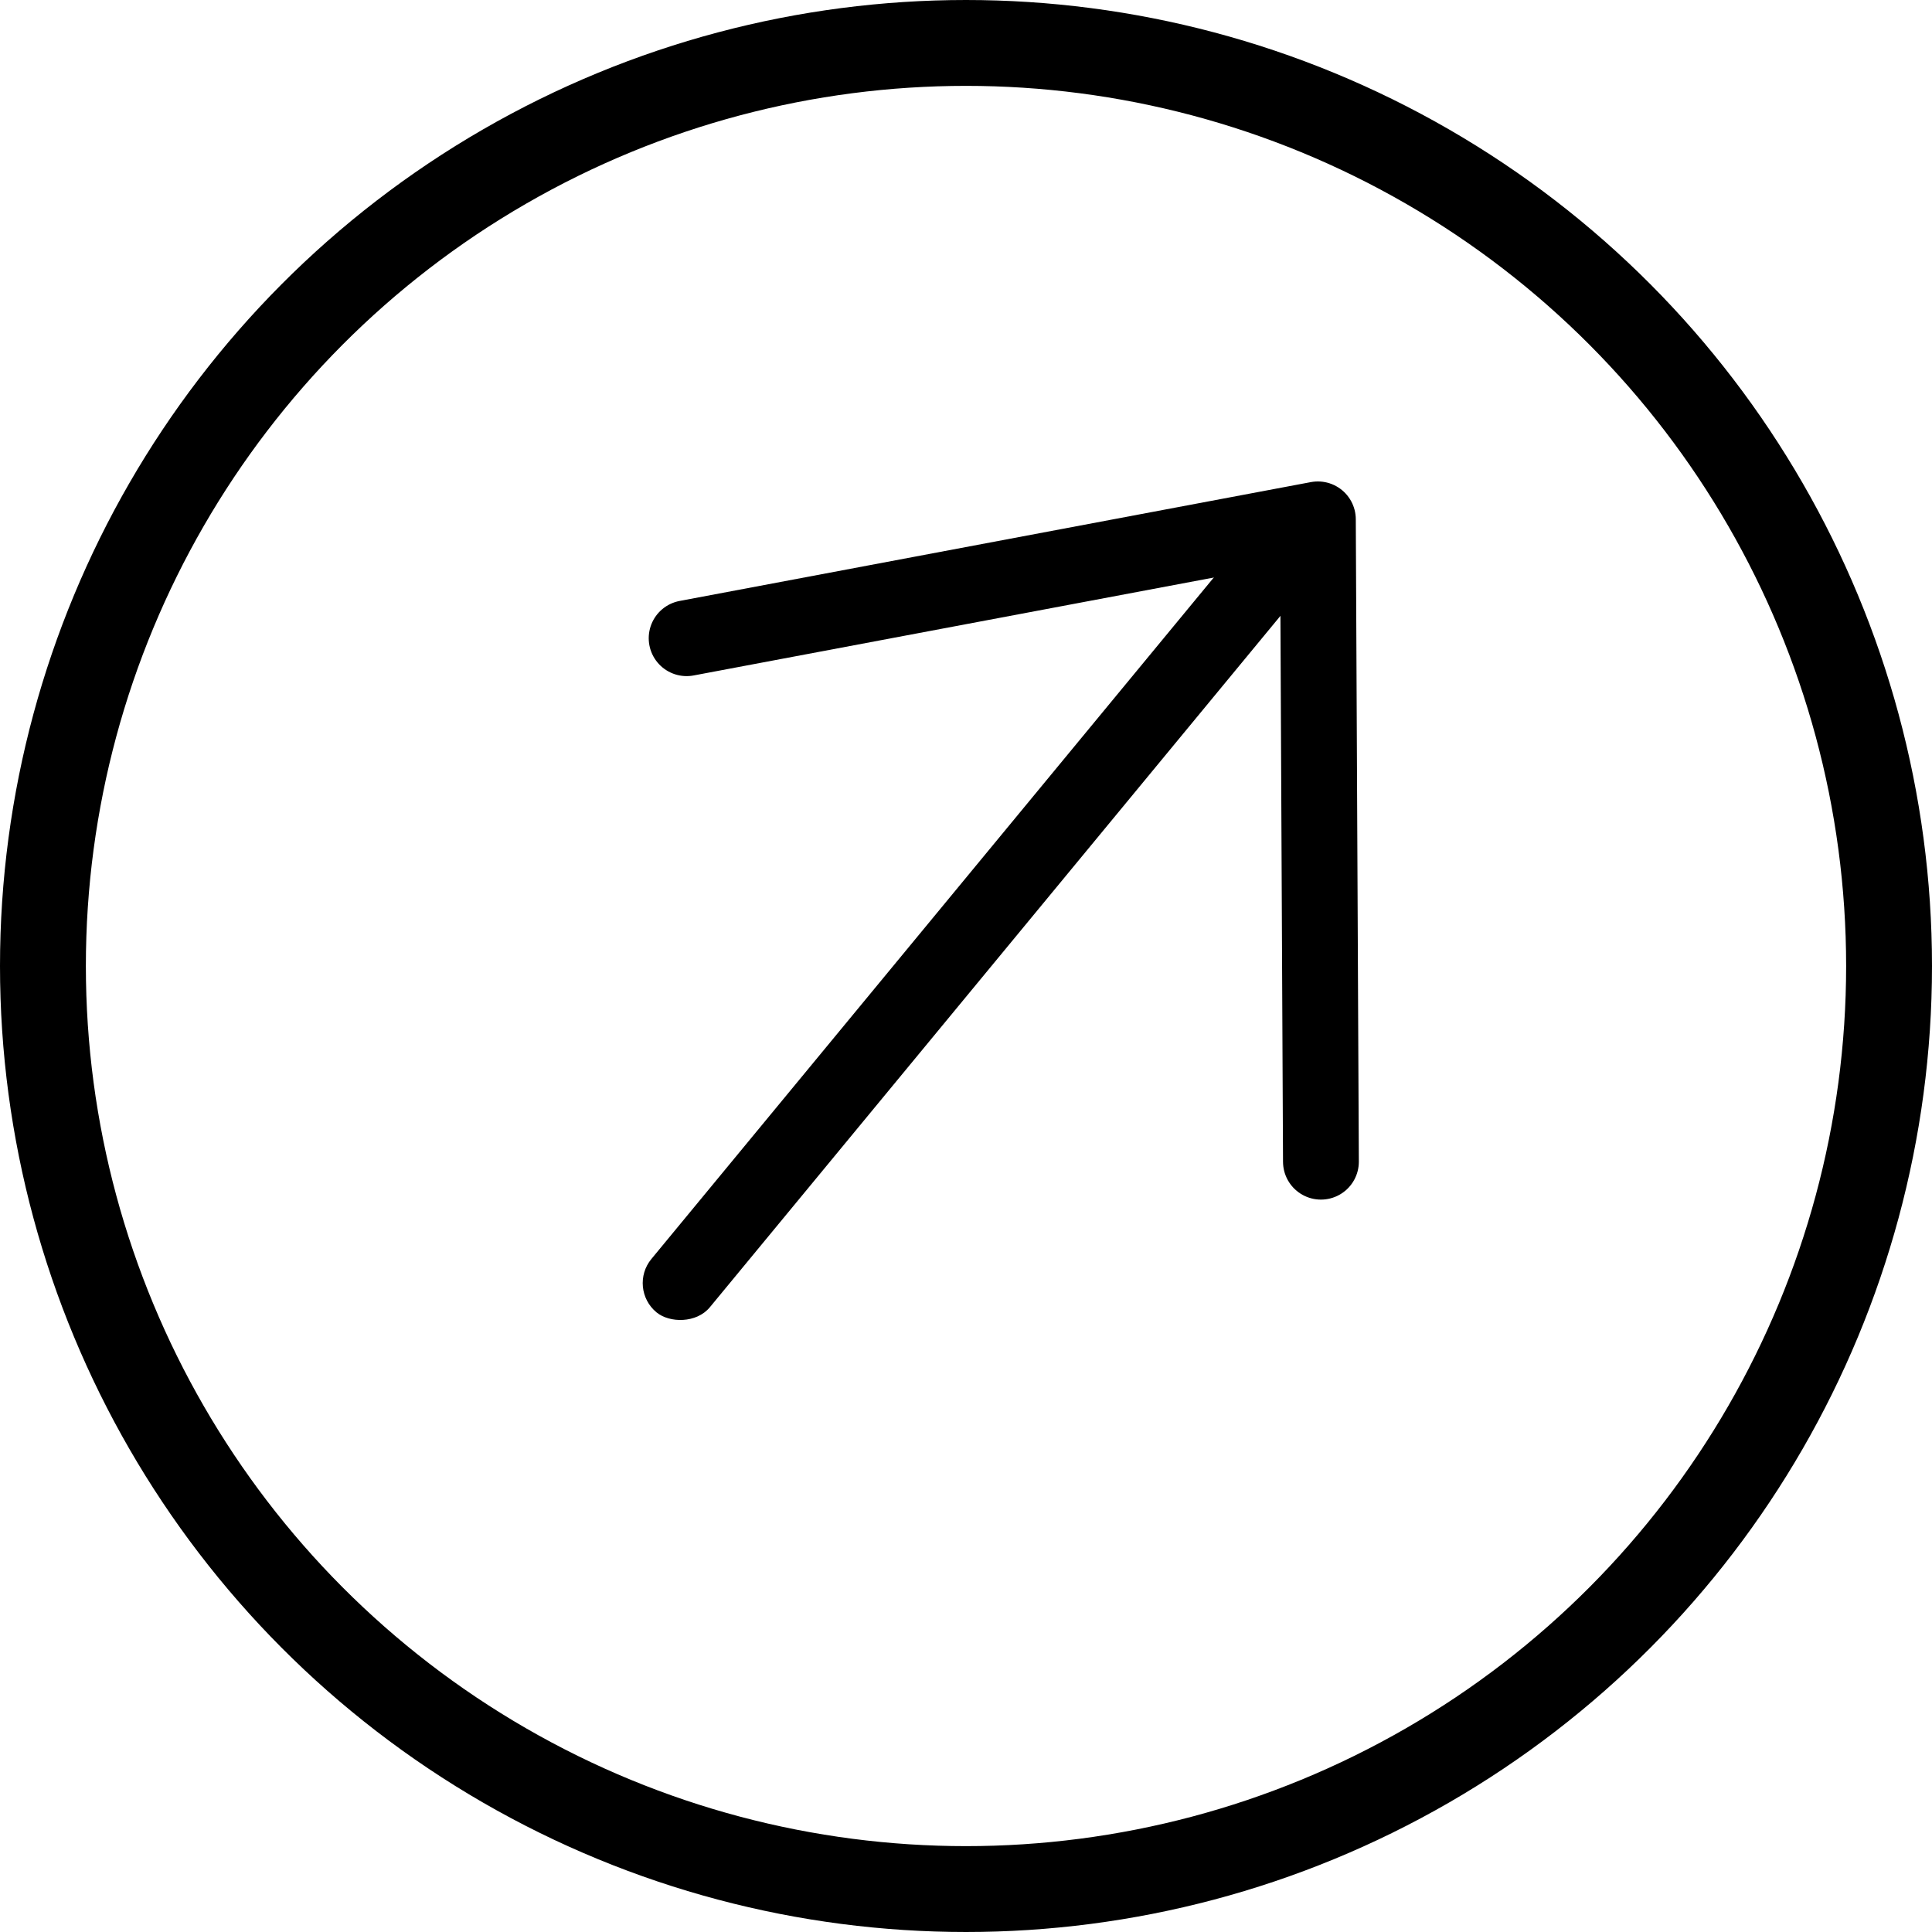 <?xml version="1.0" encoding="UTF-8"?> <svg xmlns="http://www.w3.org/2000/svg" width="45" height="45" viewBox="0 0 45 45" fill="none"> <circle cx="22.5" cy="22.5" r="21.5" stroke="black" stroke-width="2"></circle> <path d="M15.993 14.865L30.696 12.097L30.767 27.058" stroke="black" stroke-width="1.766" stroke-linecap="round" stroke-linejoin="round"></path> <rect x="14.61" y="30.005" width="22.885" height="1.766" rx="0.883" transform="rotate(-50.468 14.61 30.005)" fill="black"></rect> </svg> 